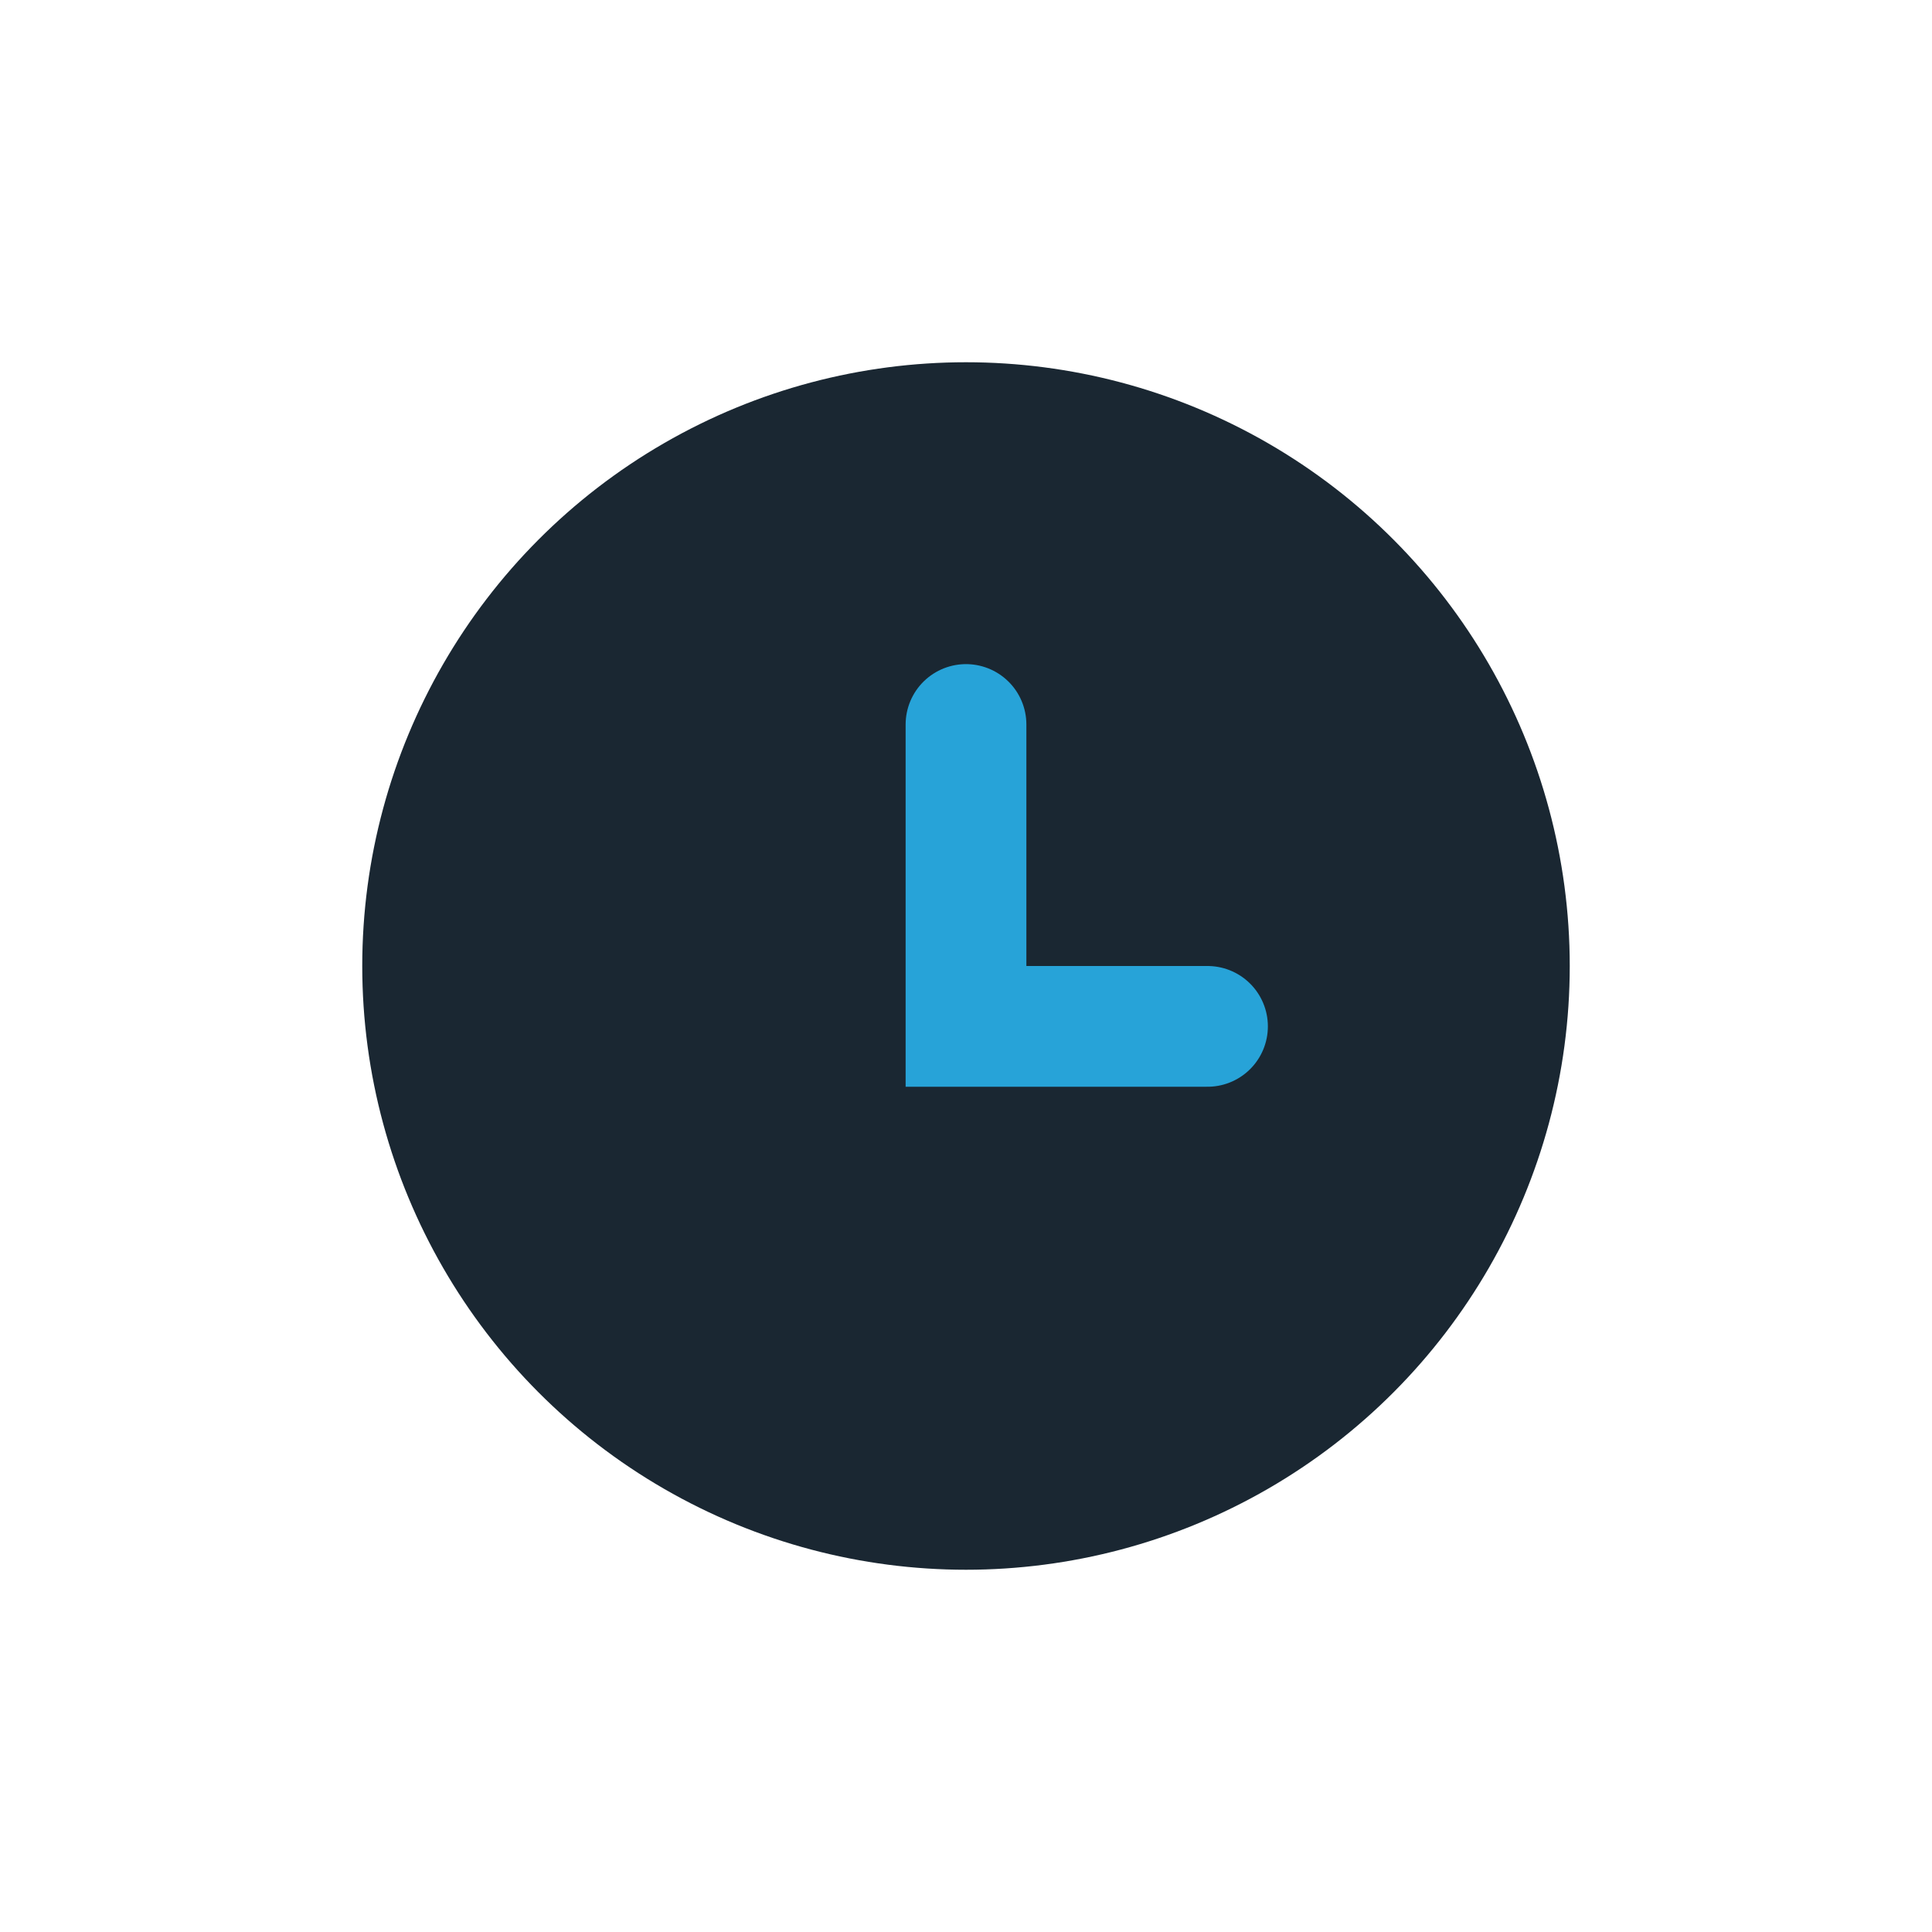 <?xml version="1.0" encoding="UTF-8"?>
<svg xmlns="http://www.w3.org/2000/svg" width="32" height="32" viewBox="0 0 32 32"><circle cx="16" cy="16" r="10" fill="#1A2732"/><path d="M16 12v5h4" stroke="#27A3D8" stroke-width="2" fill="none" stroke-linecap="round"/></svg>
